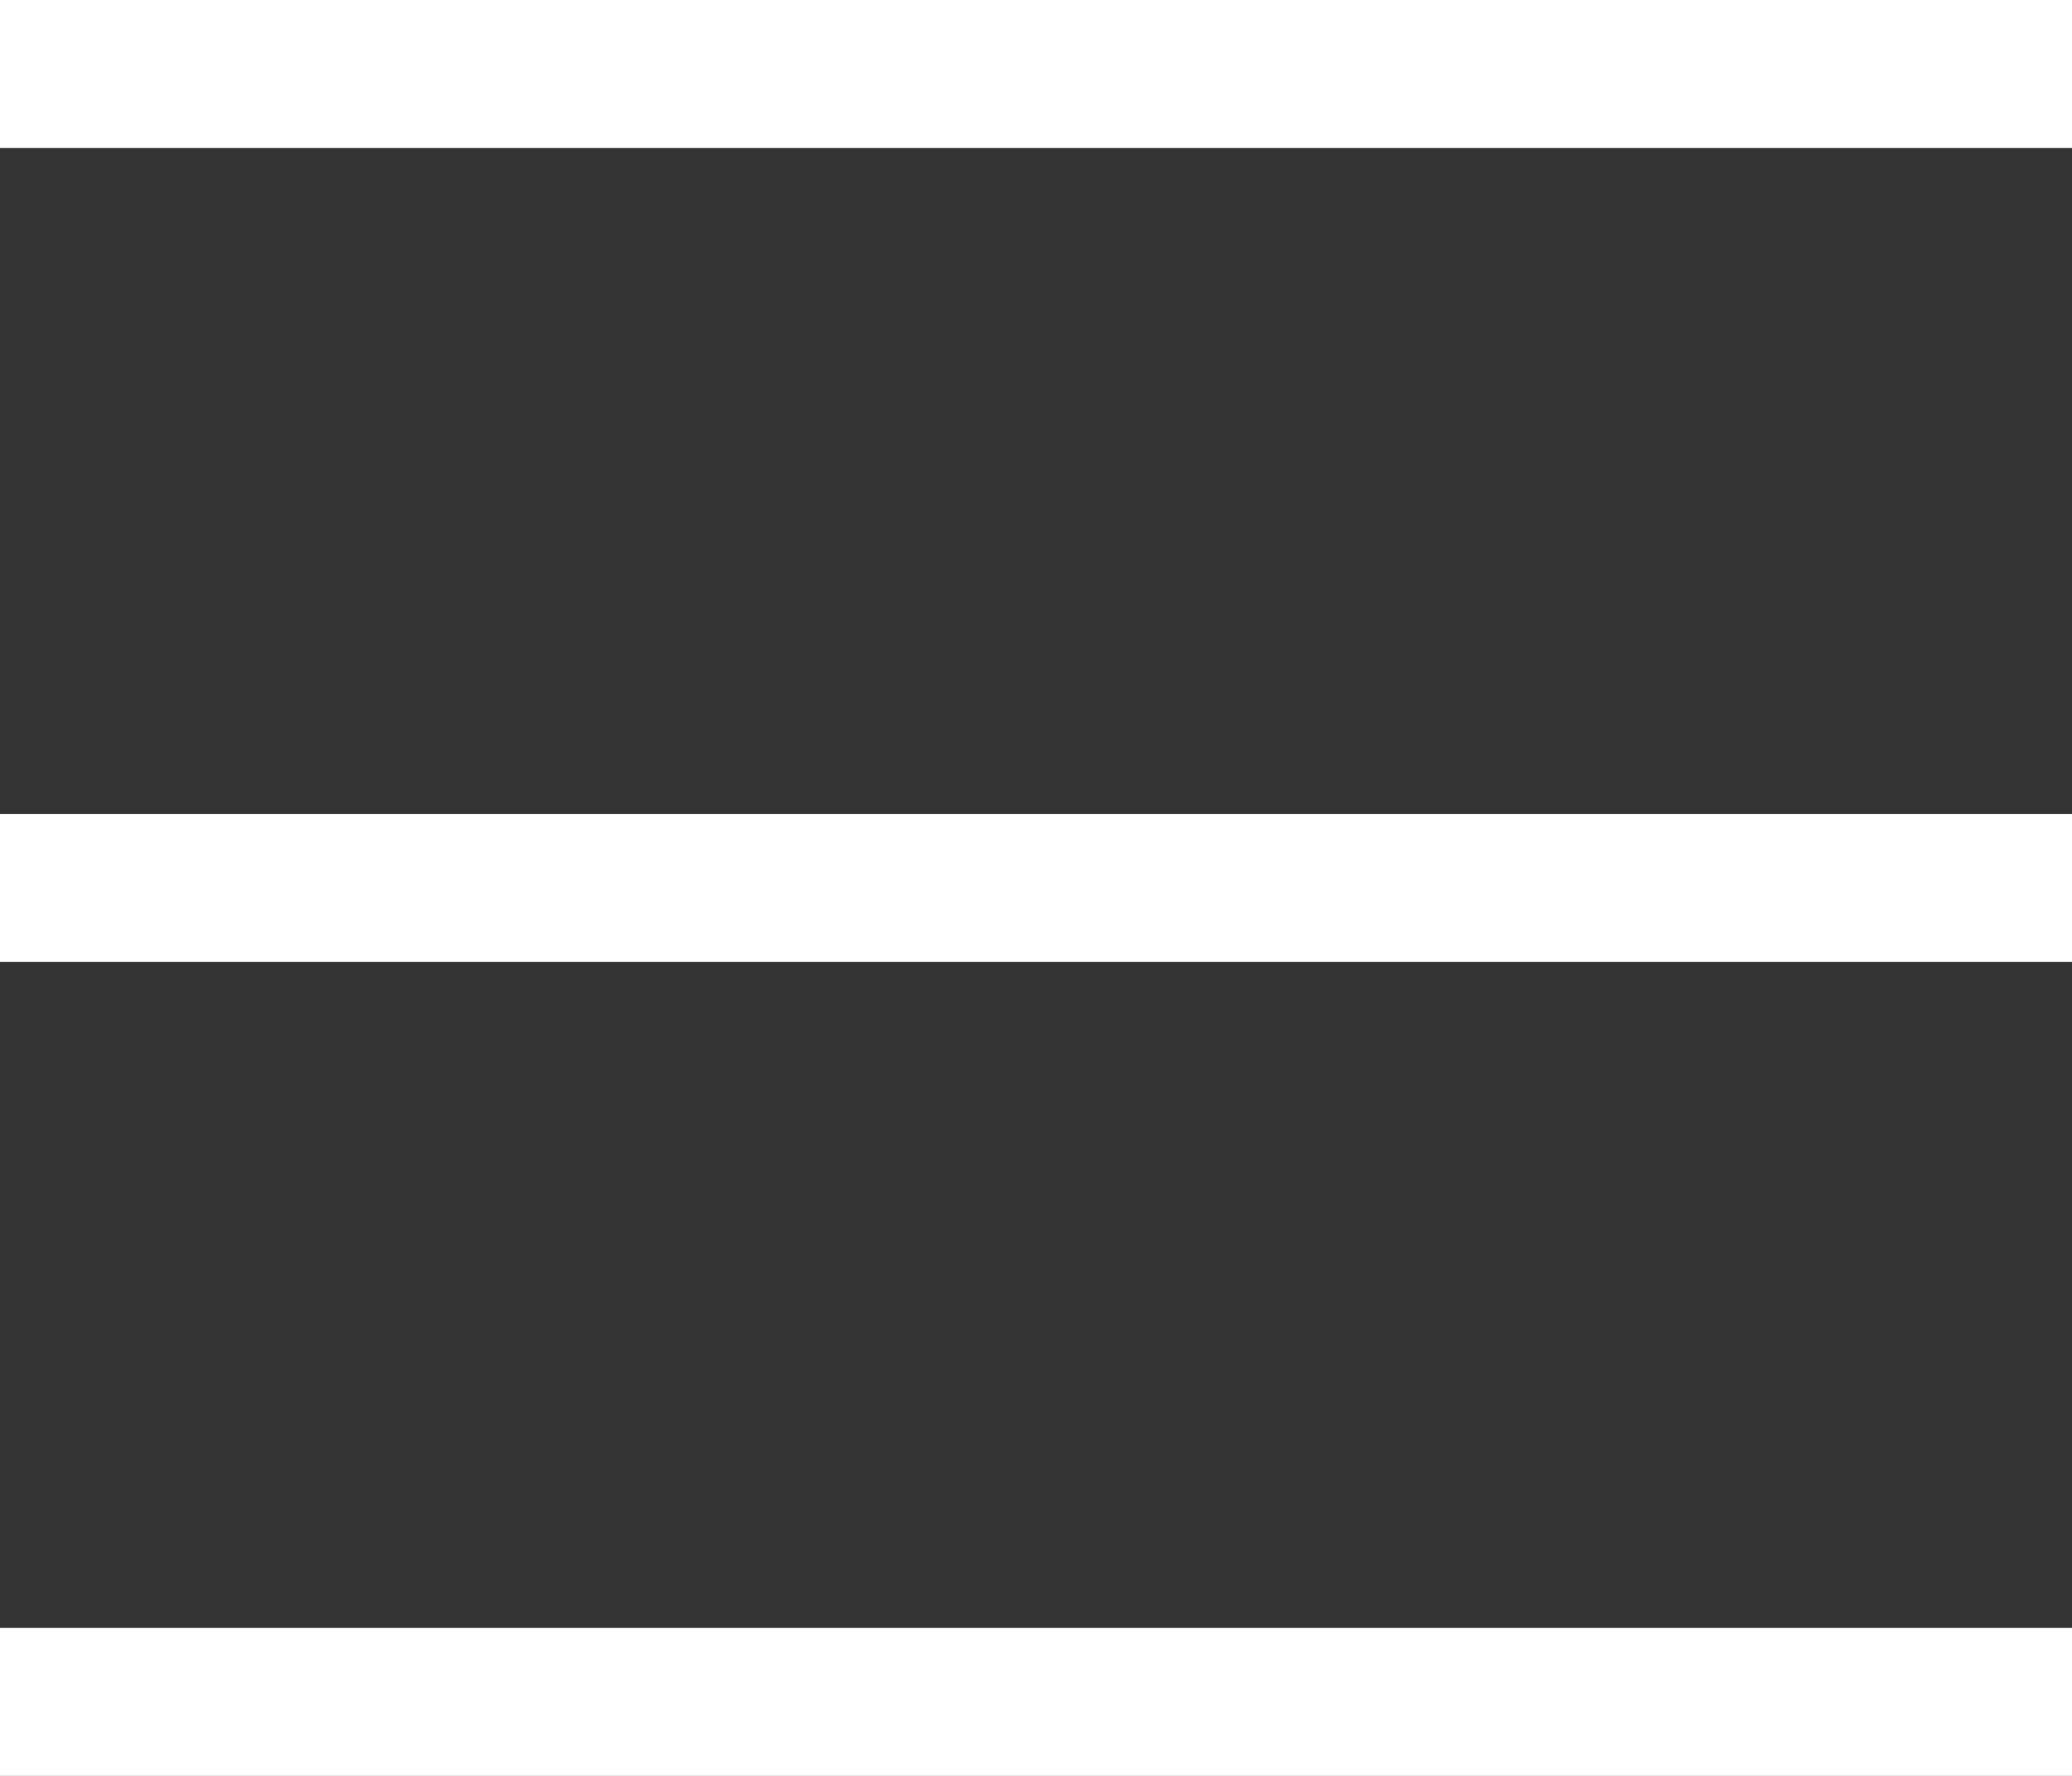 <?xml version="1.0" encoding="UTF-8"?>
<svg id="Layer_1" xmlns="http://www.w3.org/2000/svg" version="1.1" viewBox="0 0 28 24">
  <rect x="0" y="0" width="28" height="24" fill="#333333" stroke="none"/>
  <!-- Generator: Adobe Illustrator 29.6.0, SVG Export Plug-In . SVG Version: 2.1.1 Build 207)  -->
  <defs>
    <style>
      .st0 {
        fill: #fff;
      }
    </style>
  </defs>
  <rect class="st0" width="28" height="2"/>
  <rect class="st0" y="22" width="28" height="2"/>
  <rect class="st0" y="11" width="28" height="2"/>
</svg>